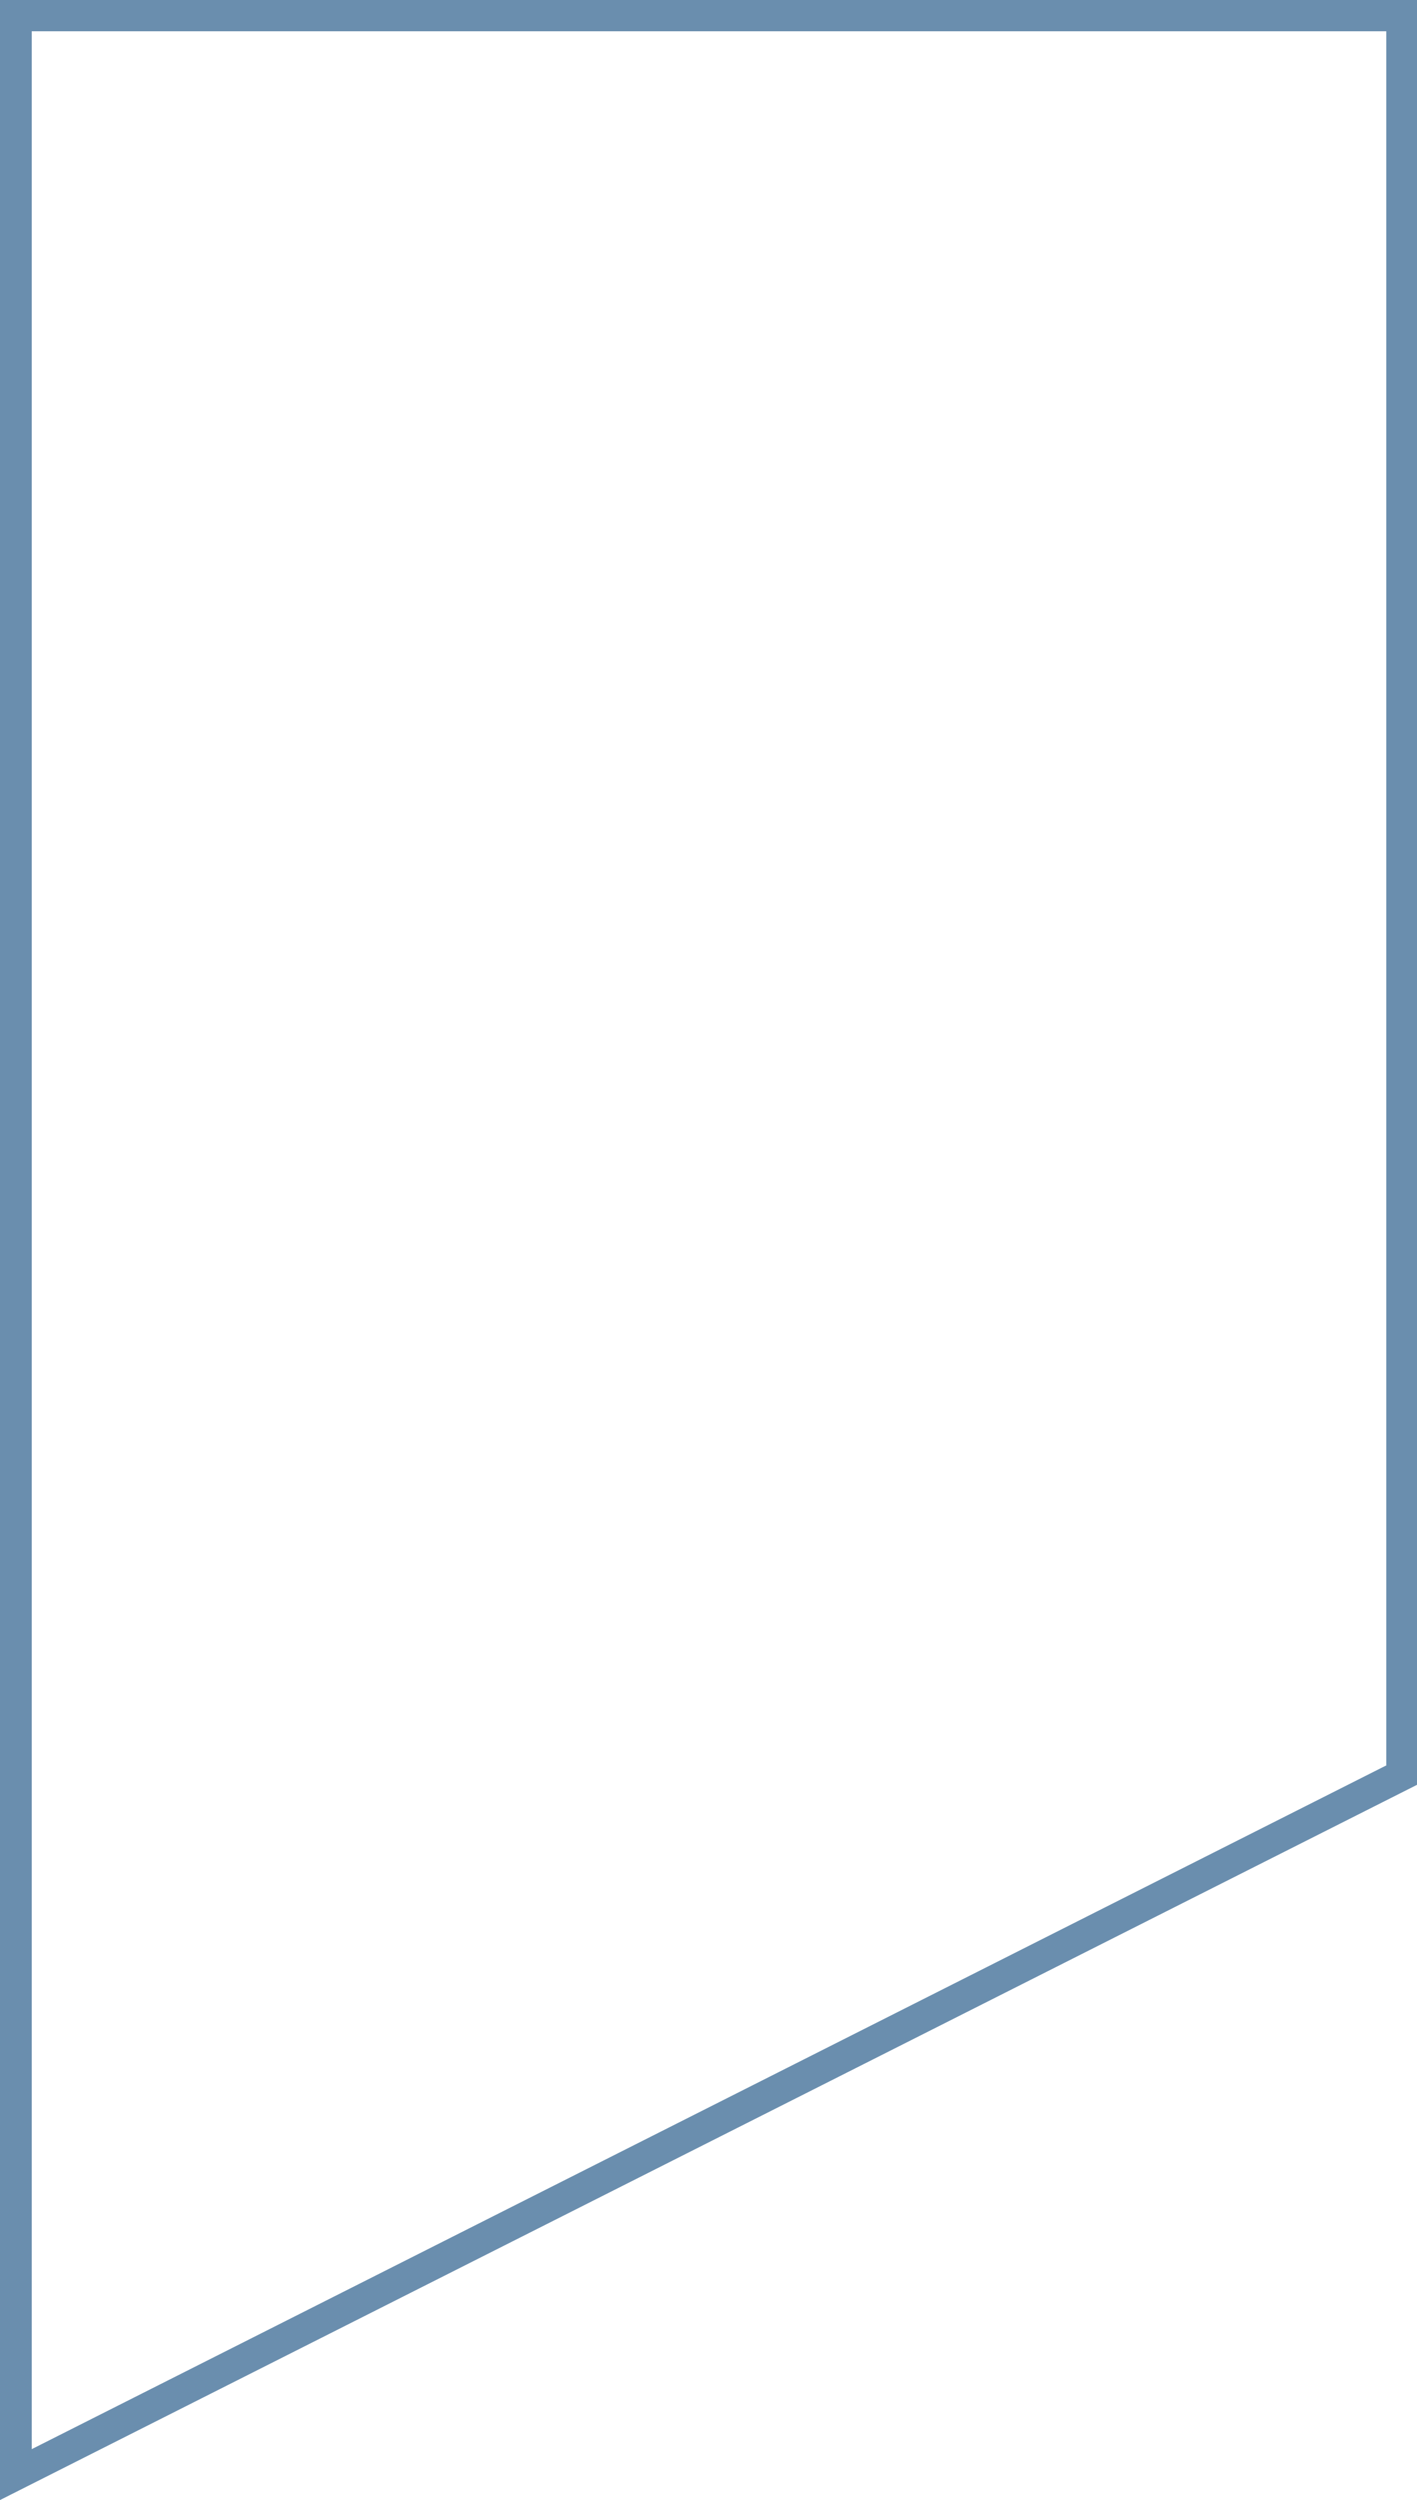 <?xml version="1.0" encoding="UTF-8" standalone="no"?><svg xmlns="http://www.w3.org/2000/svg" xmlns:xlink="http://www.w3.org/1999/xlink" fill="#000000" height="496" preserveAspectRatio="xMidYMid meet" version="1" viewBox="115.3 8.0 281.3 496.0" width="281.3" zoomAndPan="magnify"><g id="change1_1"><path d="M115.3,8v496l281.3-141.9V8H115.3z M390.4,358.3L121.6,493.9V14.2h268.9V358.3z" fill="#6a8eae"/></g></svg>
